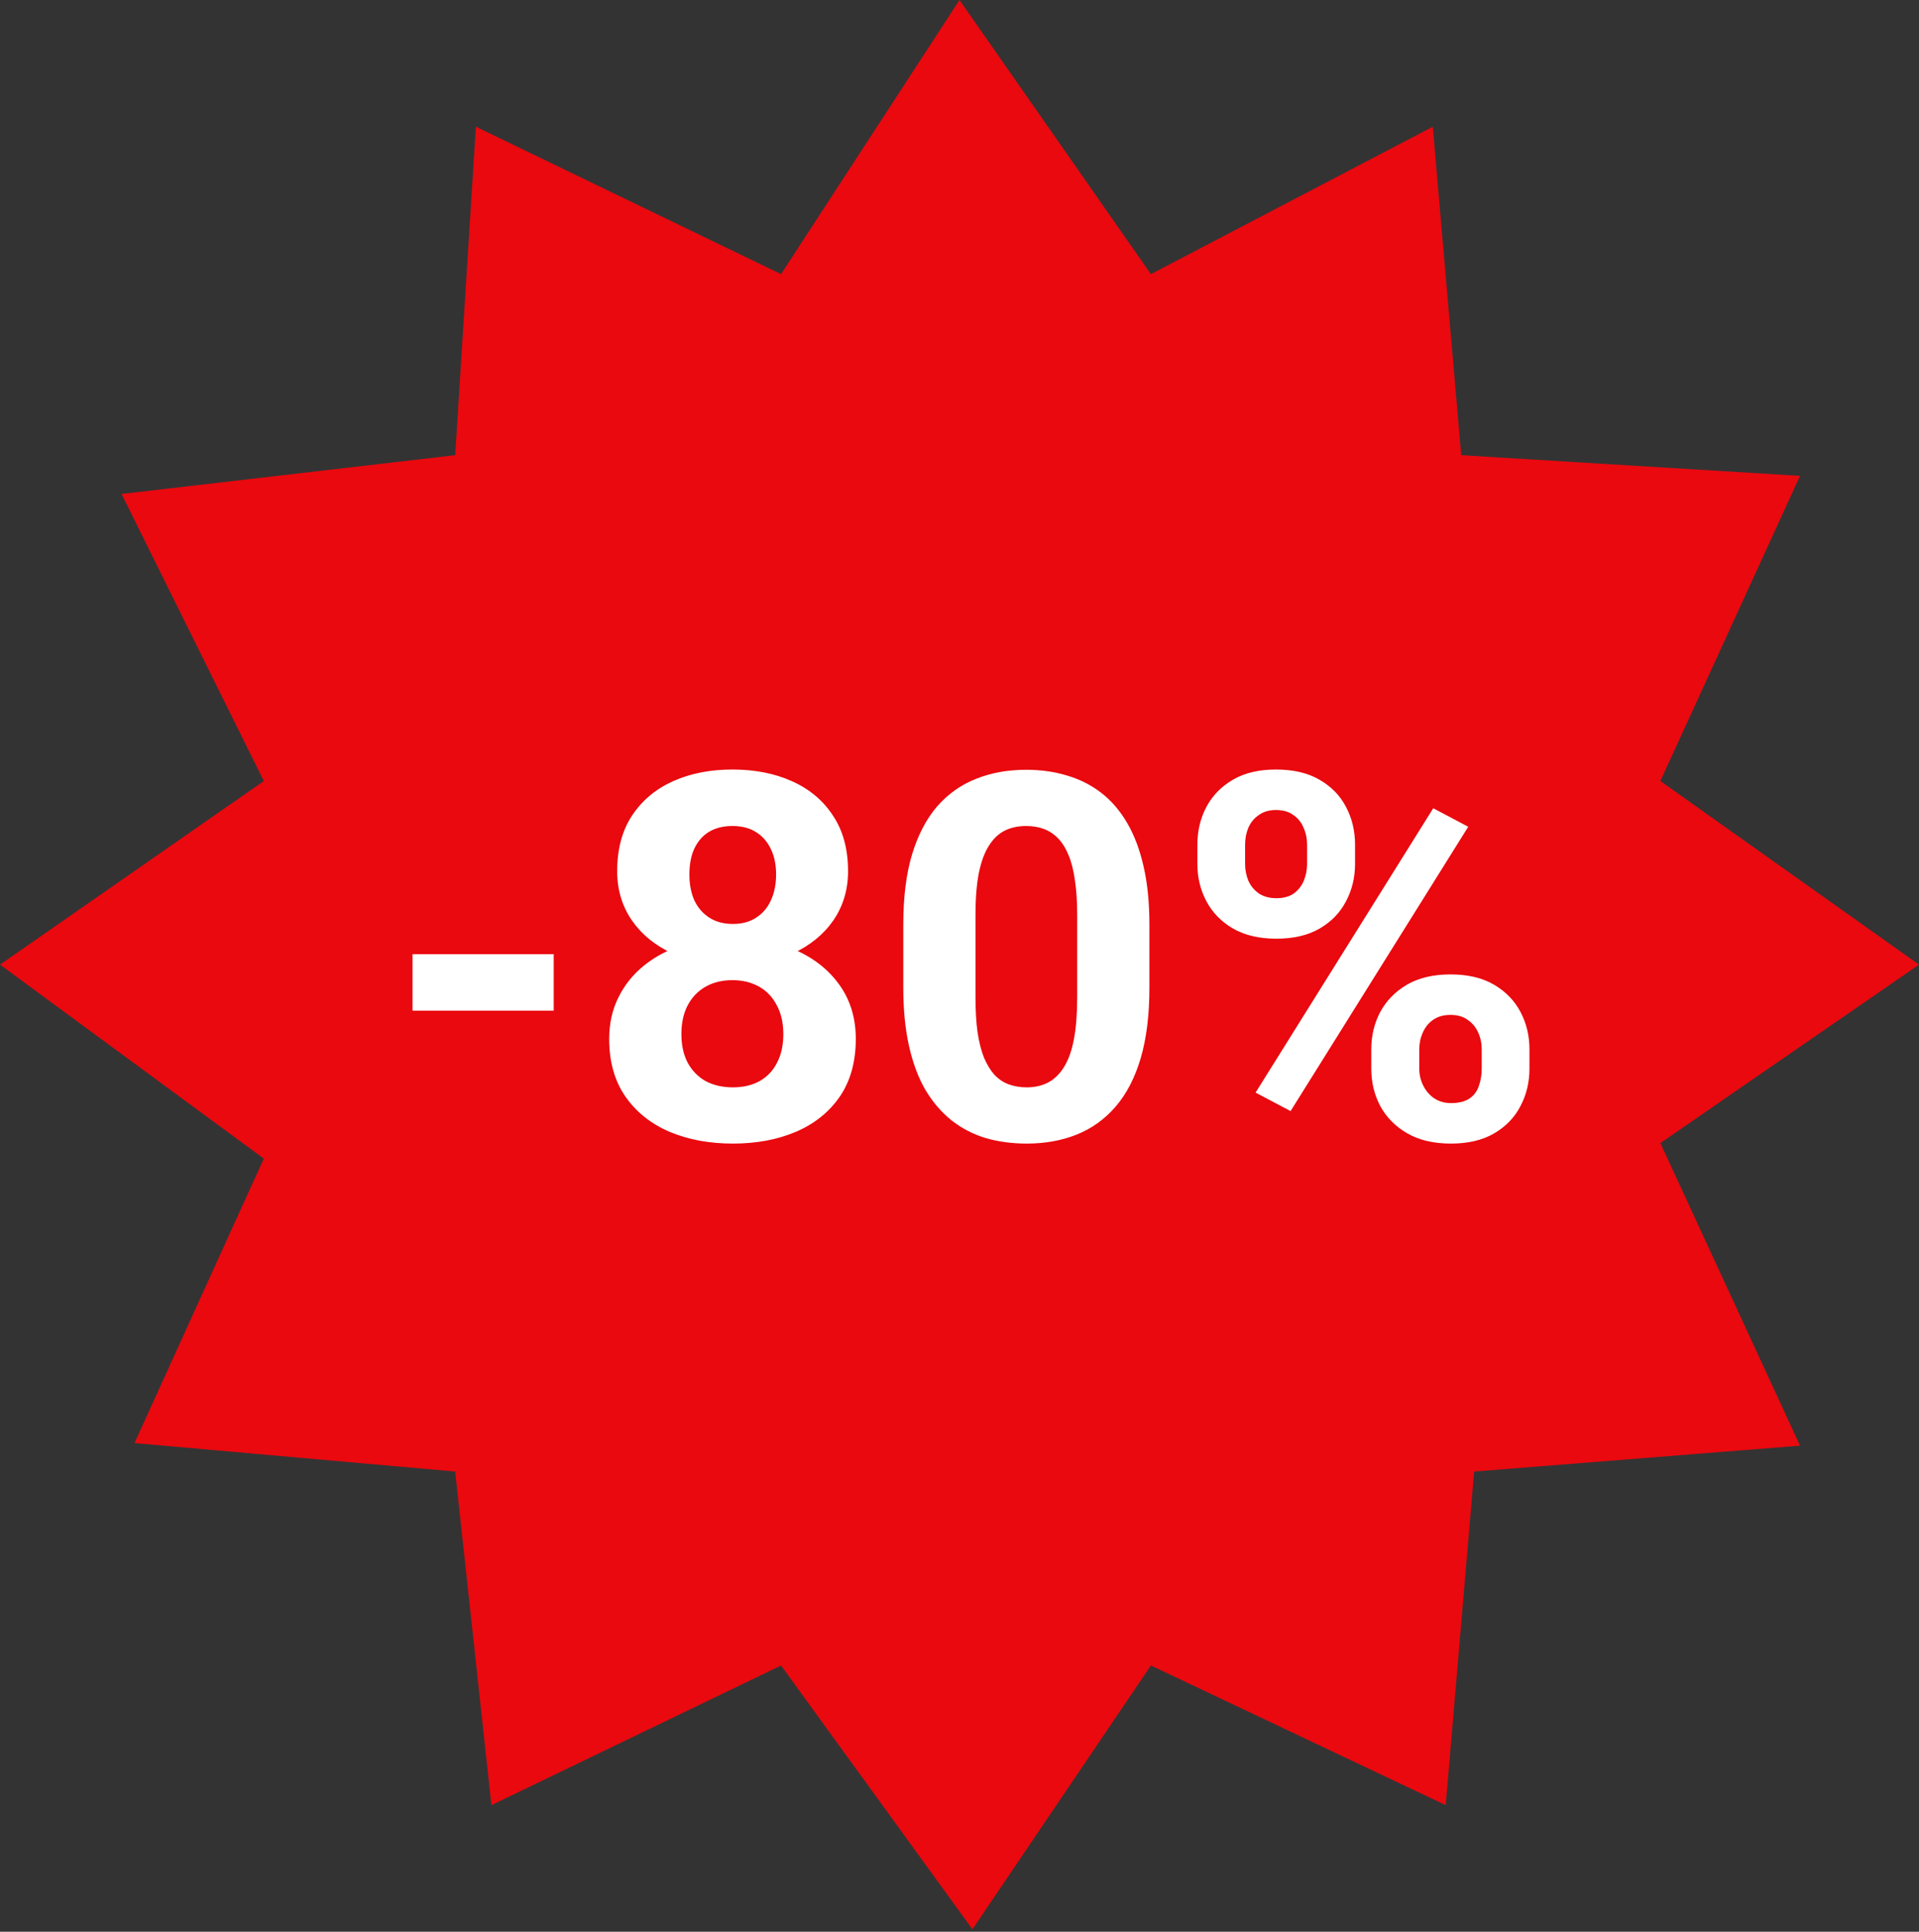<?xml version="1.0" encoding="UTF-8"?> <svg xmlns="http://www.w3.org/2000/svg" width="150" height="151" viewBox="0 0 150 151" fill="none"><rect x="0" y="0" width="150" height="151" fill="#333333" stroke="none"/><path d="M61.051 130.189L38.41 141.105L35.58 115.027L10.512 112.803L20.62 90.566L0 75.404L20.62 61.051L9.501 38.612L35.58 35.58L37.197 9.906L61.051 21.429L75 0L89.96 21.429L111.995 9.906L114.218 35.58L140.701 37.197L129.784 61.051L150 75.404L129.784 89.353L140.701 113.005L115.229 115.027L113.005 141.105L89.96 130.189L76.011 150.809L61.051 130.189Z" fill="#E9090F"></path><path d="M43.281 74.586V79H32.246V74.586H43.281ZM66.894 81.207C66.894 82.991 66.478 84.495 65.644 85.719C64.811 86.93 63.665 87.848 62.207 88.473C60.762 89.085 59.121 89.391 57.285 89.391C55.449 89.391 53.802 89.085 52.344 88.473C50.885 87.848 49.733 86.93 48.887 85.719C48.04 84.495 47.617 82.991 47.617 81.207C47.617 80.009 47.858 78.928 48.34 77.965C48.822 76.988 49.492 76.155 50.352 75.465C51.224 74.762 52.246 74.228 53.418 73.863C54.59 73.486 55.866 73.297 57.246 73.297C59.095 73.297 60.749 73.622 62.207 74.273C63.665 74.924 64.811 75.842 65.644 77.027C66.478 78.212 66.894 79.606 66.894 81.207ZM61.23 80.836C61.23 79.963 61.061 79.215 60.723 78.59C60.397 77.952 59.935 77.463 59.336 77.125C58.737 76.787 58.04 76.617 57.246 76.617C56.452 76.617 55.755 76.787 55.156 77.125C54.557 77.463 54.089 77.952 53.75 78.59C53.425 79.215 53.262 79.963 53.262 80.836C53.262 81.695 53.425 82.438 53.75 83.062C54.089 83.688 54.557 84.169 55.156 84.508C55.768 84.833 56.478 84.996 57.285 84.996C58.092 84.996 58.789 84.833 59.375 84.508C59.974 84.169 60.43 83.688 60.742 83.062C61.068 82.438 61.23 81.695 61.23 80.836ZM66.289 68.102C66.289 69.547 65.905 70.829 65.137 71.949C64.368 73.056 63.301 73.922 61.934 74.547C60.579 75.172 59.03 75.484 57.285 75.484C55.527 75.484 53.965 75.172 52.598 74.547C51.23 73.922 50.163 73.056 49.395 71.949C48.626 70.829 48.242 69.547 48.242 68.102C48.242 66.383 48.626 64.938 49.395 63.766C50.176 62.581 51.243 61.682 52.598 61.07C53.965 60.458 55.514 60.152 57.246 60.152C59.004 60.152 60.56 60.458 61.914 61.07C63.281 61.682 64.349 62.581 65.117 63.766C65.898 64.938 66.289 66.383 66.289 68.102ZM60.664 68.356C60.664 67.587 60.527 66.923 60.254 66.363C59.98 65.79 59.59 65.348 59.082 65.035C58.587 64.723 57.975 64.566 57.246 64.566C56.543 64.566 55.938 64.716 55.43 65.016C54.935 65.315 54.551 65.751 54.277 66.324C54.017 66.884 53.887 67.561 53.887 68.356C53.887 69.124 54.017 69.801 54.277 70.387C54.551 70.96 54.941 71.409 55.449 71.734C55.957 72.06 56.569 72.223 57.285 72.223C58.001 72.223 58.607 72.06 59.102 71.734C59.609 71.409 59.993 70.96 60.254 70.387C60.527 69.801 60.664 69.124 60.664 68.356ZM89.844 72.281V77.203C89.844 79.338 89.616 81.181 89.16 82.731C88.704 84.267 88.047 85.53 87.188 86.519C86.341 87.496 85.332 88.219 84.16 88.688C82.988 89.156 81.686 89.391 80.254 89.391C79.108 89.391 78.04 89.247 77.051 88.961C76.061 88.662 75.169 88.199 74.375 87.574C73.594 86.949 72.917 86.162 72.344 85.211C71.784 84.247 71.354 83.102 71.055 81.773C70.755 80.445 70.606 78.922 70.606 77.203V72.281C70.606 70.146 70.833 68.316 71.289 66.793C71.758 65.257 72.415 64 73.262 63.023C74.121 62.047 75.137 61.331 76.309 60.875C77.481 60.406 78.783 60.172 80.215 60.172C81.361 60.172 82.422 60.322 83.398 60.621C84.388 60.908 85.28 61.357 86.074 61.969C86.868 62.581 87.546 63.368 88.106 64.332C88.665 65.283 89.095 66.422 89.394 67.75C89.694 69.065 89.844 70.576 89.844 72.281ZM84.199 77.945V71.519C84.199 70.491 84.141 69.592 84.023 68.824C83.919 68.056 83.757 67.405 83.535 66.871C83.314 66.324 83.04 65.882 82.715 65.543C82.389 65.204 82.018 64.957 81.602 64.801C81.185 64.644 80.723 64.566 80.215 64.566C79.577 64.566 79.01 64.69 78.516 64.938C78.034 65.185 77.624 65.582 77.285 66.129C76.947 66.663 76.686 67.379 76.504 68.277C76.335 69.163 76.25 70.243 76.25 71.519V77.945C76.25 78.974 76.302 79.879 76.406 80.66C76.523 81.441 76.693 82.112 76.914 82.672C77.148 83.219 77.422 83.668 77.734 84.019C78.06 84.358 78.431 84.606 78.848 84.762C79.277 84.918 79.746 84.996 80.254 84.996C80.879 84.996 81.432 84.872 81.914 84.625C82.409 84.365 82.826 83.961 83.164 83.414C83.516 82.854 83.776 82.125 83.945 81.227C84.115 80.328 84.199 79.234 84.199 77.945ZM93.594 67.535V66.031C93.594 64.951 93.828 63.967 94.297 63.082C94.766 62.197 95.456 61.487 96.367 60.953C97.279 60.419 98.398 60.152 99.727 60.152C101.094 60.152 102.233 60.419 103.145 60.953C104.069 61.487 104.759 62.197 105.215 63.082C105.684 63.967 105.918 64.951 105.918 66.031V67.535C105.918 68.59 105.684 69.56 105.215 70.445C104.759 71.331 104.076 72.04 103.164 72.574C102.253 73.108 101.12 73.375 99.766 73.375C98.424 73.375 97.292 73.108 96.367 72.574C95.456 72.04 94.766 71.331 94.297 70.445C93.828 69.56 93.594 68.59 93.594 67.535ZM97.324 66.031V67.535C97.324 67.991 97.409 68.427 97.578 68.844C97.76 69.247 98.034 69.579 98.398 69.84C98.776 70.087 99.232 70.211 99.766 70.211C100.326 70.211 100.781 70.087 101.133 69.84C101.484 69.579 101.745 69.247 101.914 68.844C102.083 68.427 102.168 67.991 102.168 67.535V66.031C102.168 65.549 102.077 65.107 101.895 64.703C101.725 64.287 101.458 63.954 101.094 63.707C100.742 63.447 100.286 63.316 99.727 63.316C99.206 63.316 98.763 63.447 98.398 63.707C98.034 63.954 97.76 64.287 97.578 64.703C97.409 65.107 97.324 65.549 97.324 66.031ZM107.188 83.531V82.027C107.188 80.96 107.422 79.983 107.891 79.098C108.372 78.212 109.069 77.503 109.98 76.969C110.905 76.435 112.038 76.168 113.379 76.168C114.733 76.168 115.866 76.435 116.777 76.969C117.689 77.503 118.379 78.212 118.848 79.098C119.316 79.983 119.551 80.96 119.551 82.027V83.531C119.551 84.599 119.316 85.576 118.848 86.461C118.392 87.346 117.708 88.056 116.797 88.59C115.885 89.124 114.759 89.391 113.418 89.391C112.064 89.391 110.924 89.124 110 88.59C109.076 88.056 108.372 87.346 107.891 86.461C107.422 85.576 107.188 84.599 107.188 83.531ZM110.938 82.027V83.531C110.938 84 111.042 84.443 111.25 84.859C111.458 85.276 111.745 85.608 112.109 85.856C112.487 86.103 112.923 86.227 113.418 86.227C114.043 86.227 114.531 86.103 114.883 85.856C115.234 85.608 115.475 85.276 115.605 84.859C115.749 84.443 115.82 84 115.82 83.531V82.027C115.82 81.559 115.729 81.122 115.547 80.719C115.365 80.302 115.091 79.97 114.727 79.723C114.375 79.462 113.926 79.332 113.379 79.332C112.832 79.332 112.376 79.462 112.012 79.723C111.66 79.97 111.393 80.302 111.211 80.719C111.029 81.122 110.938 81.559 110.938 82.027ZM114.766 64.625L100.879 86.852L98.144 85.406L112.031 63.18L114.766 64.625Z" fill="white"></path></svg> 